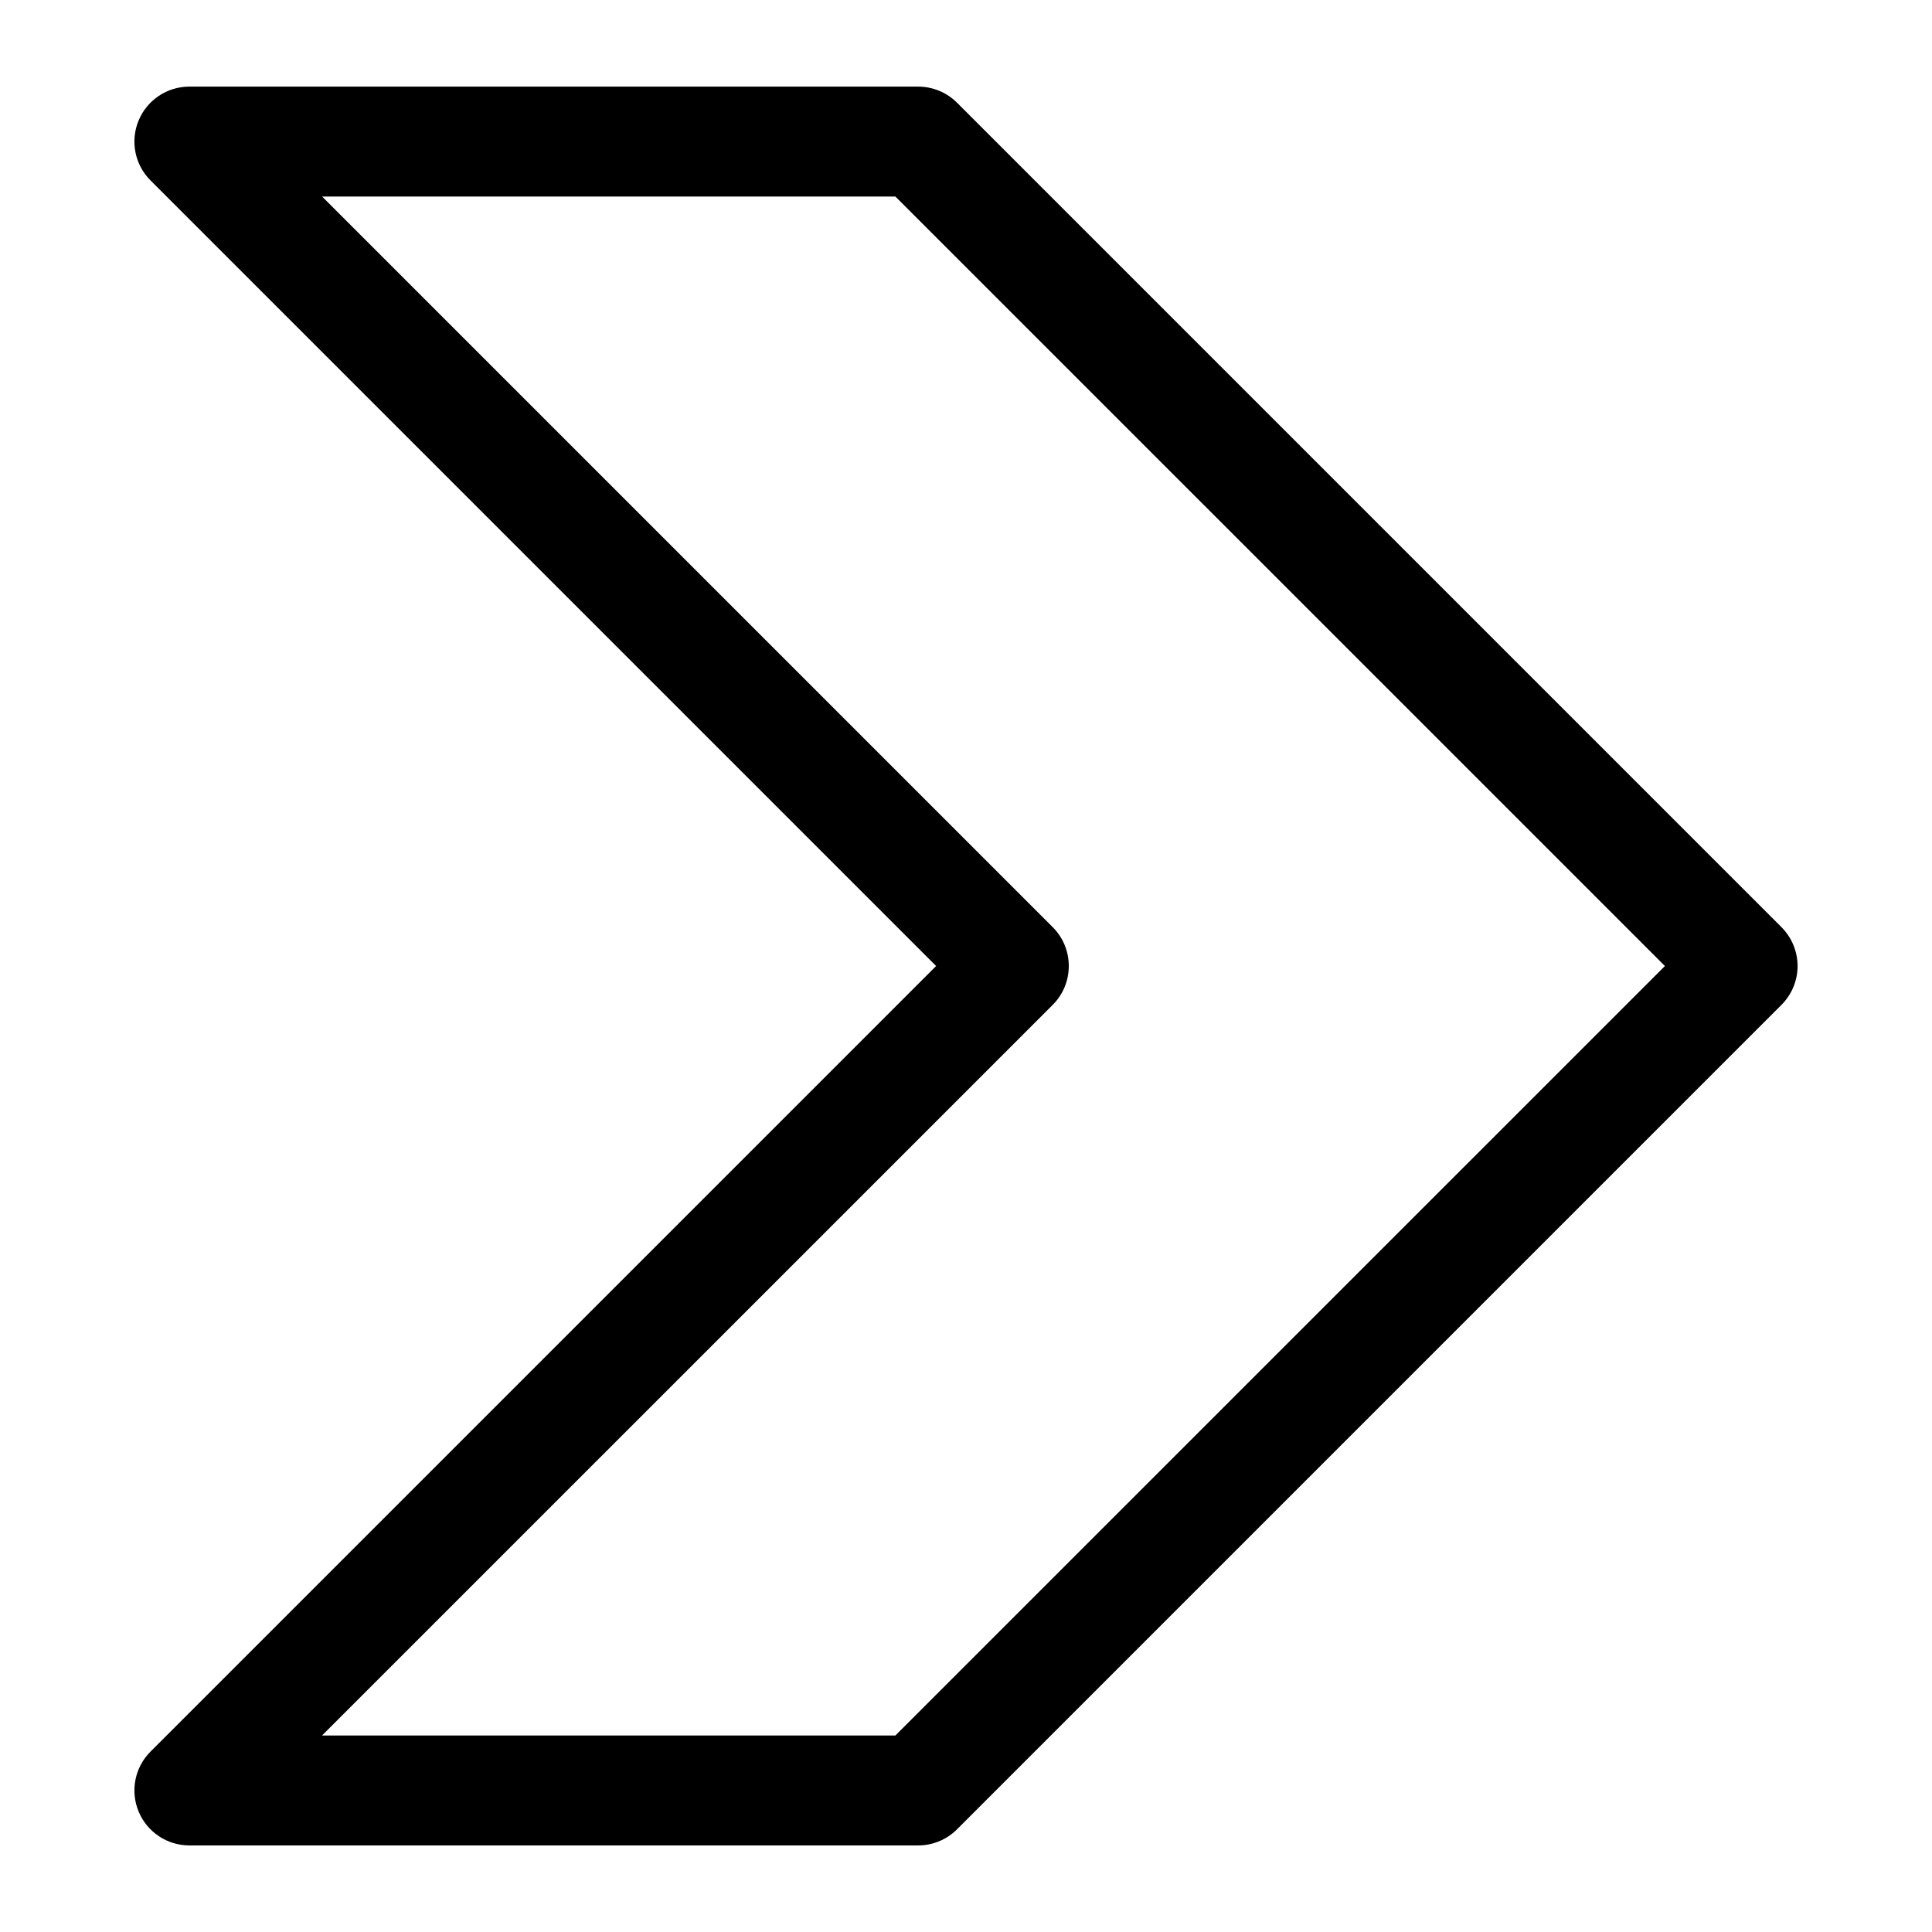 <?xml version="1.0" encoding="UTF-8"?>
<!-- Uploaded to: ICON Repo, www.svgrepo.com, Generator: ICON Repo Mixer Tools -->
<svg fill="#000000" width="800px" height="800px" version="1.1" viewBox="144 144 512 512" xmlns="http://www.w3.org/2000/svg">
 <path d="m381.29 603.92h-151.94l193.63-193.62c5.676-5.68 5.688-14.914 0-20.594l-193.62-193.62h151.93l203.93 203.92zm234.82-214.21-218.49-218.49c-2.731-2.734-6.438-4.266-10.293-4.266l-193.14-0.004c-5.891 0-11.207 3.547-13.457 8.992-2.258 5.445-1.016 11.707 3.156 15.871l208.19 208.19-208.19 208.19c-4.168 4.16-5.414 10.422-3.156 15.871 2.25 5.445 7.562 8.992 13.453 8.992h193.14c3.856 0 7.562-1.539 10.293-4.266l218.49-218.49c2.731-2.734 4.273-6.438 4.273-10.297-0.004-3.867-1.547-7.574-4.277-10.301z" fill-rule="evenodd"/>
</svg>